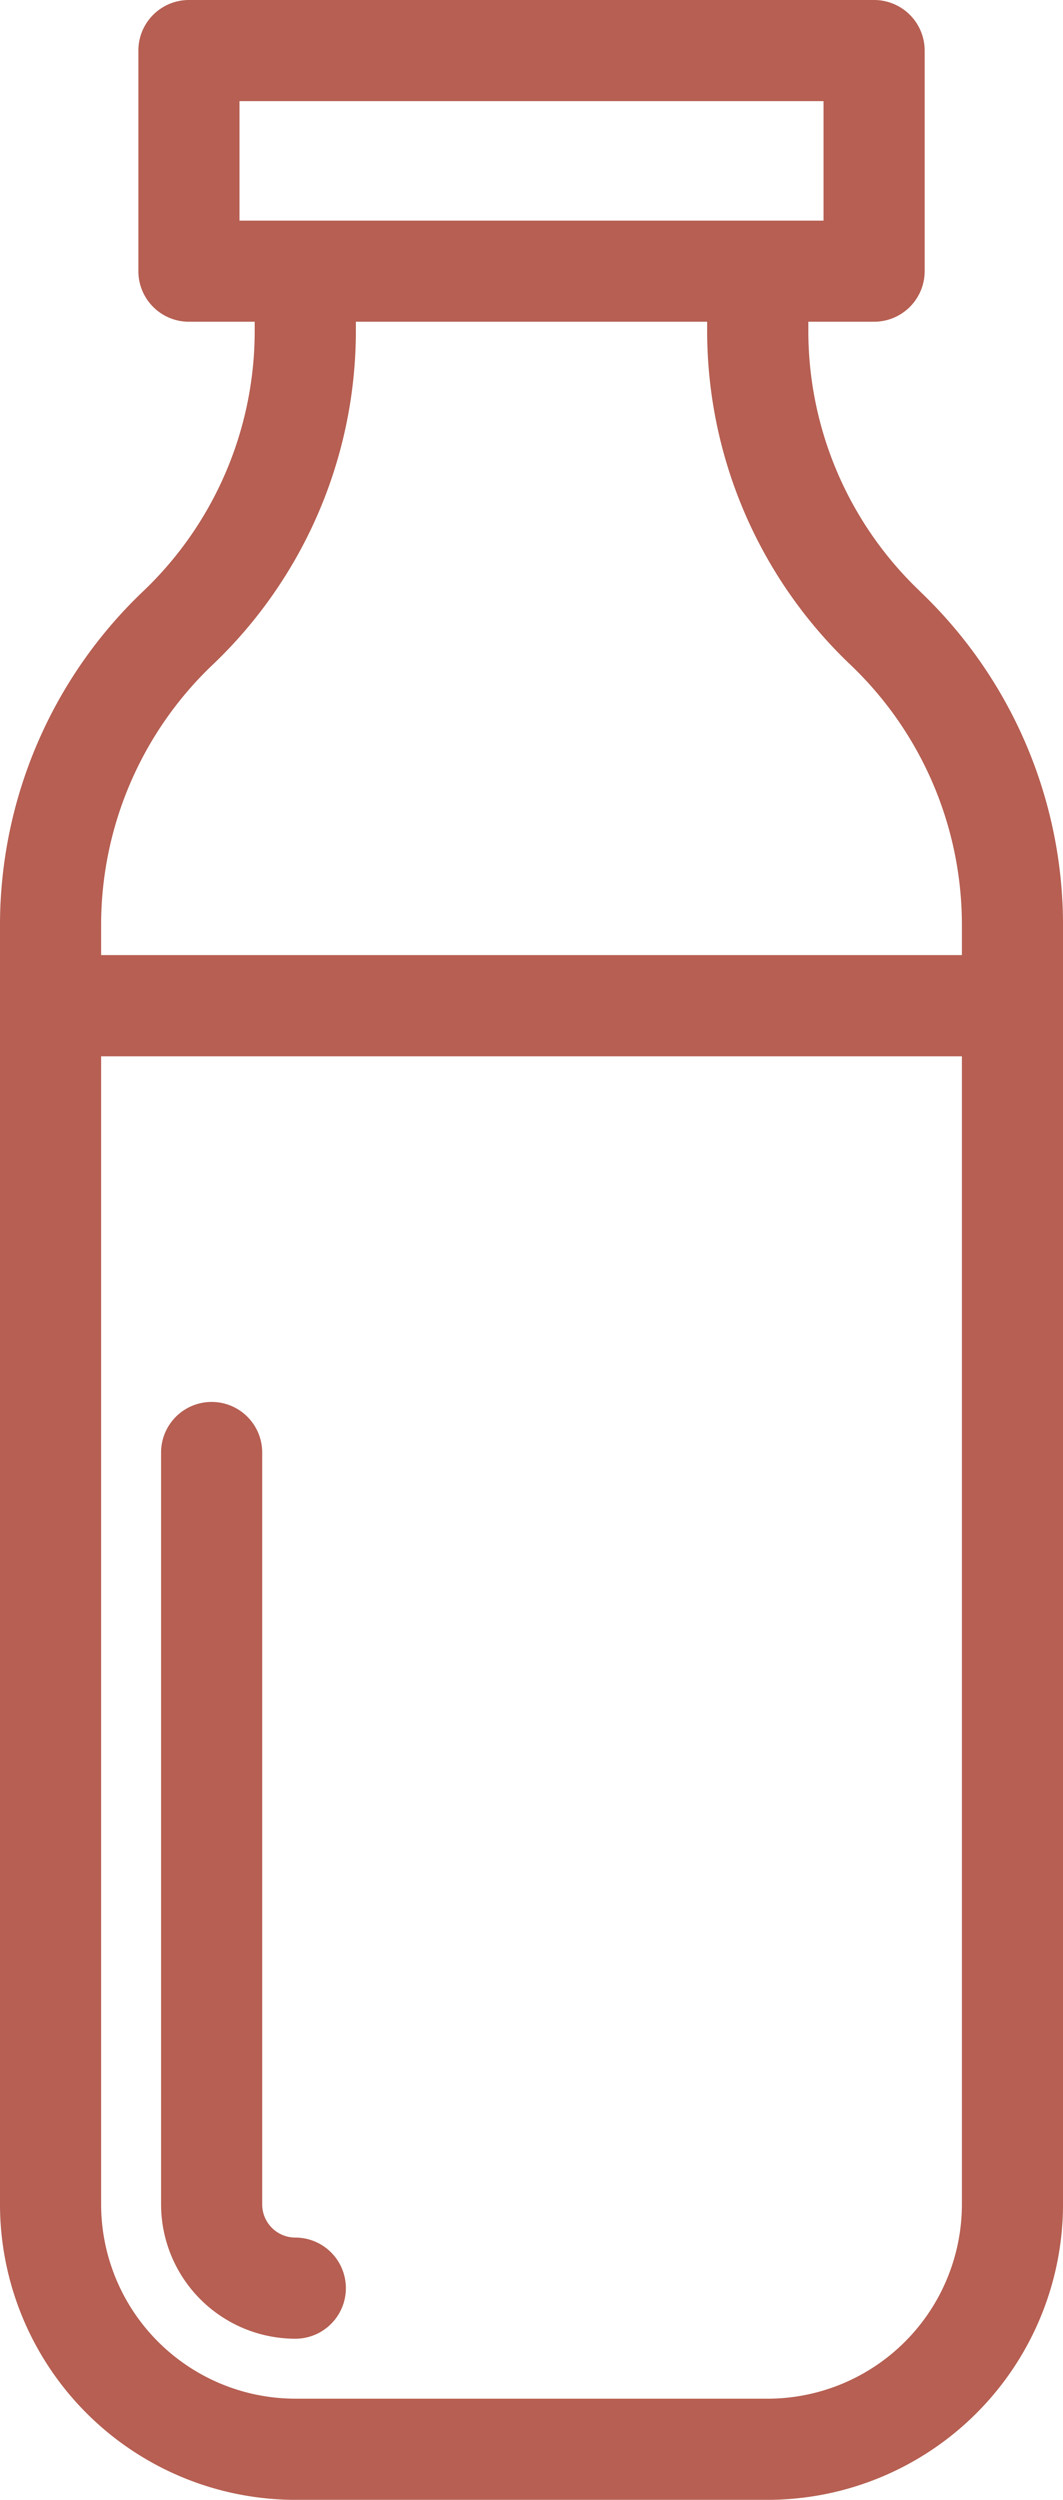 <svg xmlns="http://www.w3.org/2000/svg" xmlns:xlink="http://www.w3.org/1999/xlink" width="58.193" height="136.814" viewBox="0 0 58.193 136.814"><defs><clipPath id="clip-path"><rect id="Rectangle_66" data-name="Rectangle 66" width="58.193" height="136.814" fill="#b65f52"></rect></clipPath></defs><g id="Groupe_71" data-name="Groupe 71" transform="translate(0)"><g id="Groupe_70" data-name="Groupe 70" transform="translate(0)" clip-path="url(#clip-path)"><path id="Trac&#xE9;_356" data-name="Trac&#xE9; 356" d="M50.435,32.435,50.3,32.3a19.664,19.664,0,0,1-6.048-14.148v-.544h3.6a2.768,2.768,0,0,0,2.768-2.768V2.768A2.768,2.768,0,0,0,47.851,0H10.343A2.768,2.768,0,0,0,7.575,2.768V14.841a2.768,2.768,0,0,0,2.768,2.768h3.6v.544A19.664,19.664,0,0,1,7.9,32.3l-.14.134A25.226,25.226,0,0,0,0,50.585v70.063a16.185,16.185,0,0,0,16.167,16.167h25.86a16.185,16.185,0,0,0,16.167-16.167V50.585a25.227,25.227,0,0,0-7.758-18.15M13.111,5.536H45.083v6.538H13.111Zm-1.527,30.9.14-.133a25.227,25.227,0,0,0,7.758-18.15v-.544H38.712v.544A25.226,25.226,0,0,0,46.471,36.3l.139.133a19.664,19.664,0,0,1,6.048,14.148v1.691H5.536V50.585a19.663,19.663,0,0,1,6.047-14.148m30.444,94.841H16.167A10.643,10.643,0,0,1,5.536,120.648V57.812H52.658v62.836a10.643,10.643,0,0,1-10.631,10.631" fill="#b65f52"></path><path id="Trac&#xE9;_357" data-name="Trac&#xE9; 357" d="M40.063,330.392a1.815,1.815,0,0,1-1.813-1.813V287.426a2.768,2.768,0,1,0-5.536,0v41.153a7.357,7.357,0,0,0,7.349,7.349,2.768,2.768,0,0,0,0-5.536" transform="translate(-23.896 -207.931)" fill="#b65f52"></path></g></g></svg>